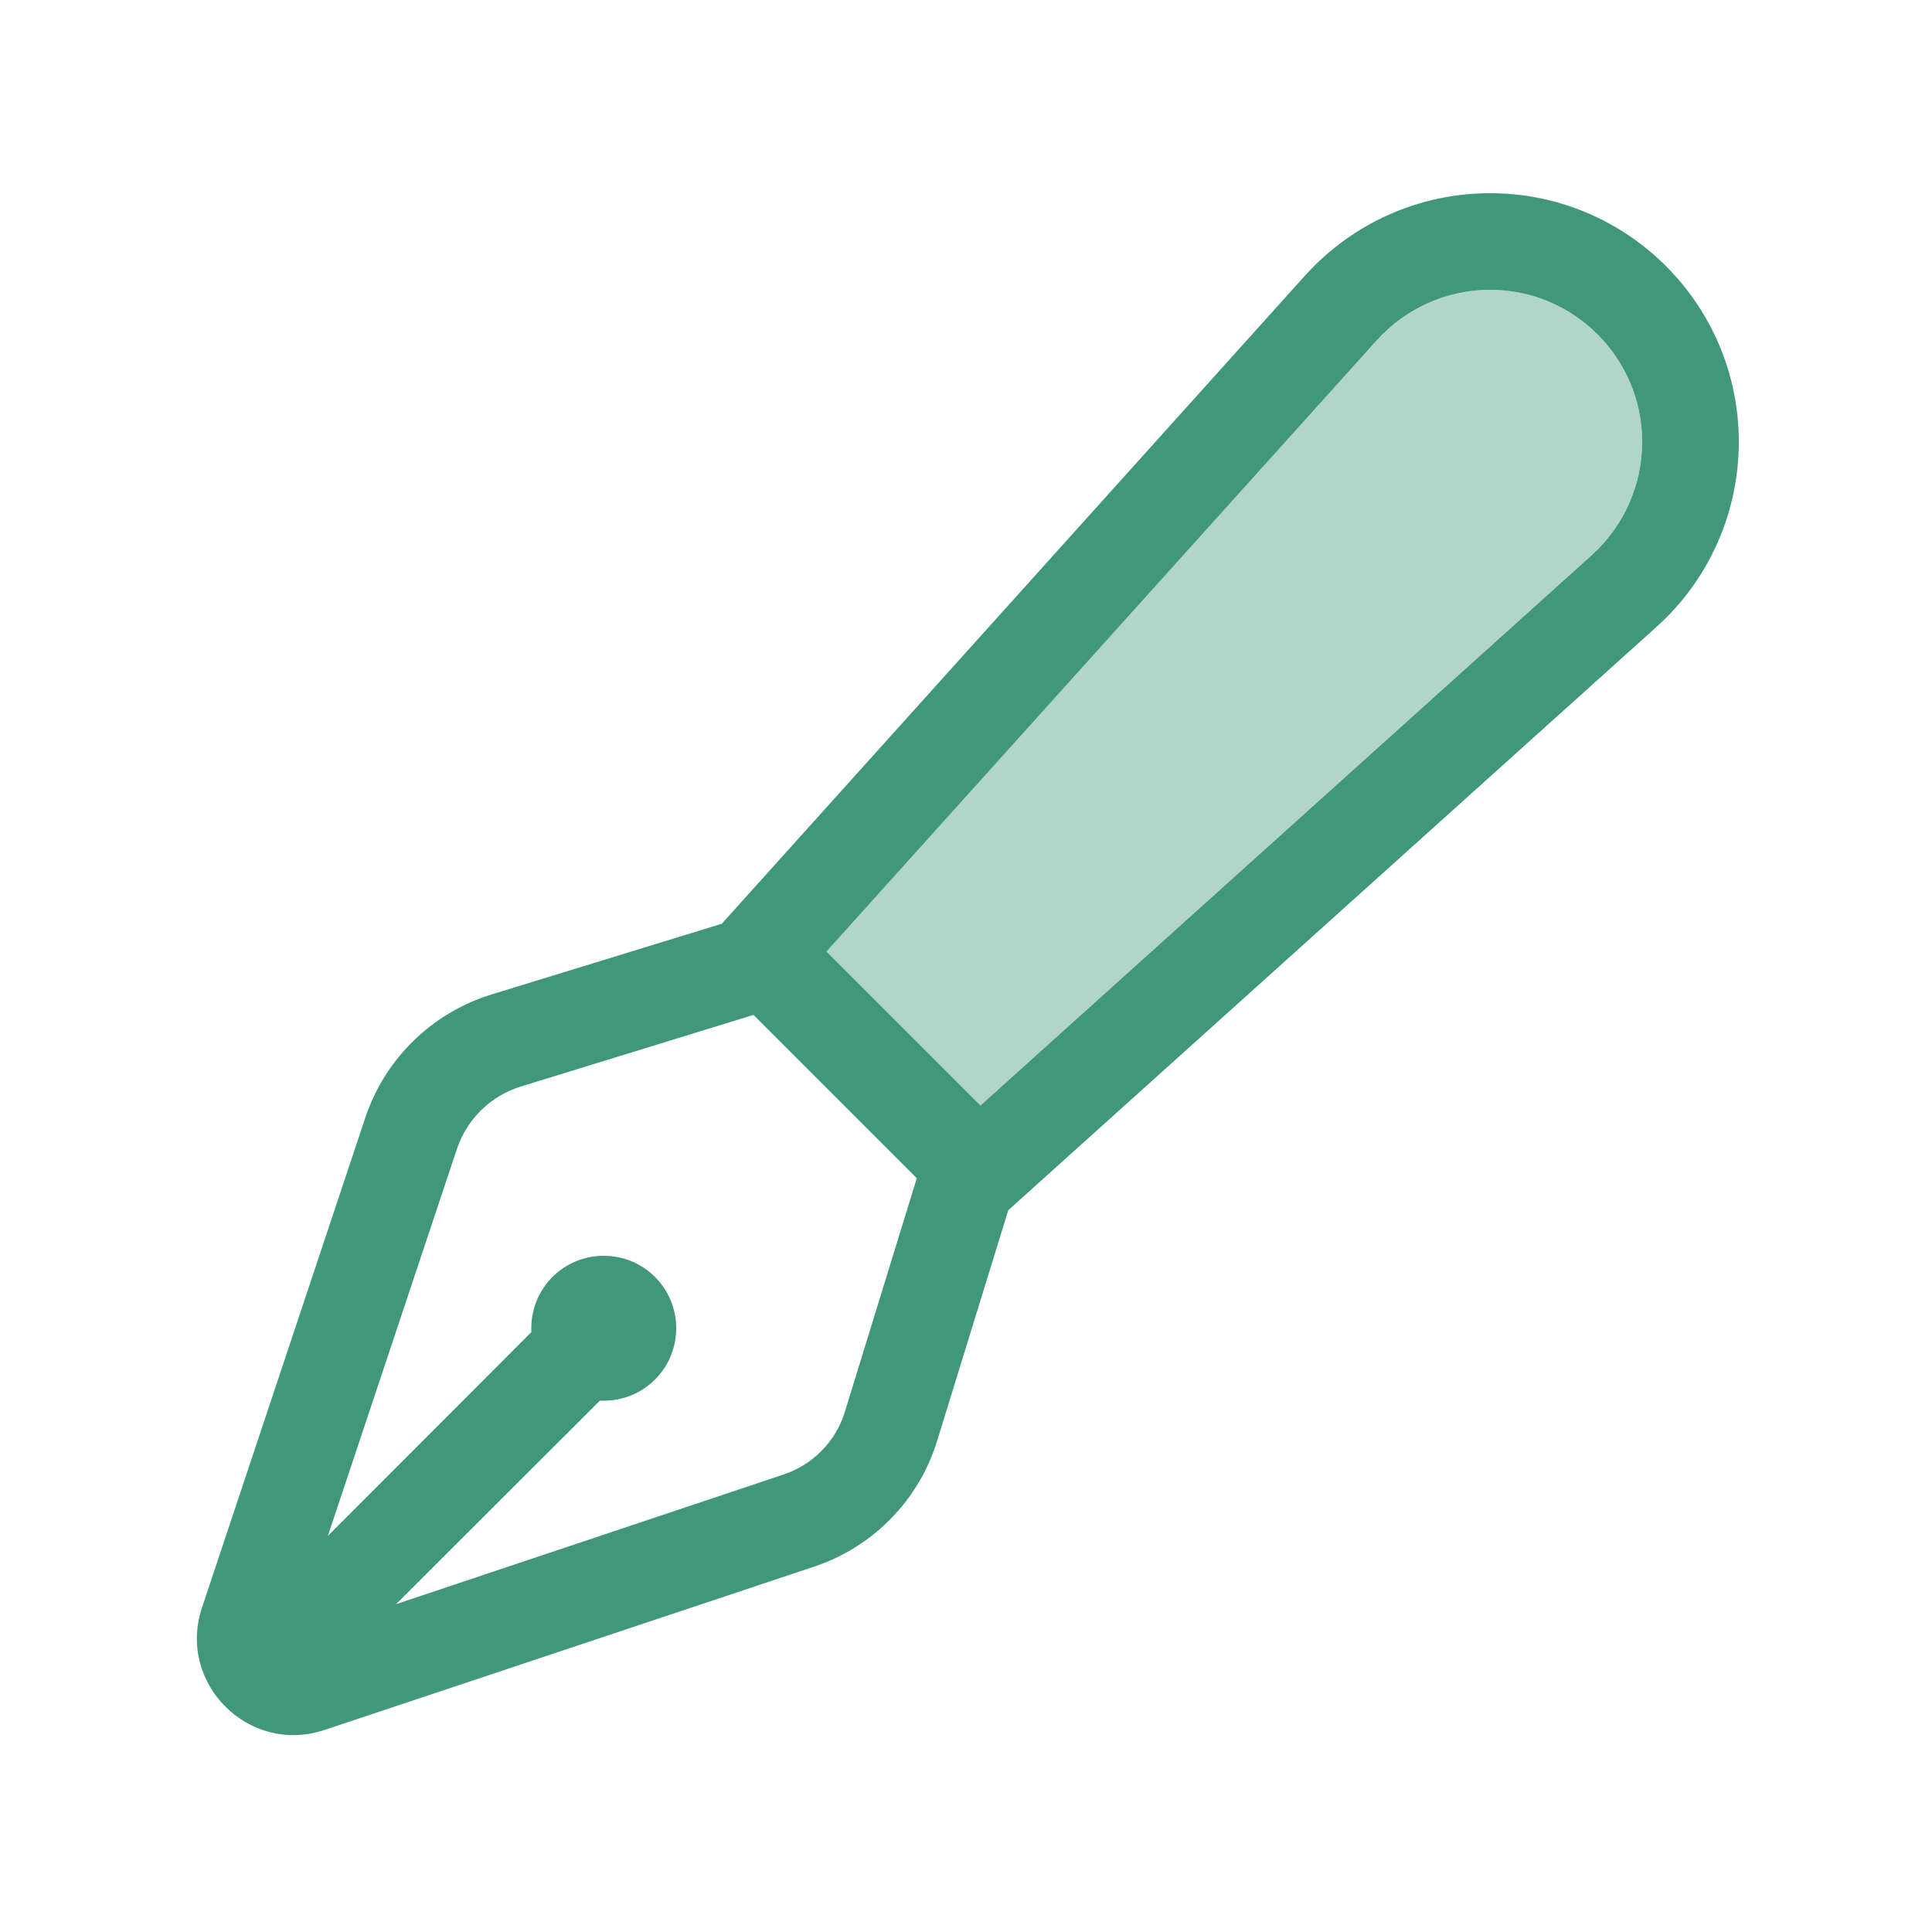 <svg width="64" height="64" viewBox="0 0 64 64" fill="none" xmlns="http://www.w3.org/2000/svg">
<path opacity="0.4" d="M27.38 31.52L32.48 36.62L52.73 18.39C53.79 17.43 54.4 16.07 54.4 14.64C54.4 11.86 52.14 9.6 49.36 9.6C47.93 9.6 46.57 10.21 45.61 11.27L27.38 31.52Z" fill="#409779"/>
<path d="M45.61 11.27C46.57 10.21 47.93 9.6 49.36 9.6C52.14 9.6 54.4 11.86 54.4 14.64C54.4 16.07 53.79 17.43 52.73 18.39L32.48 36.62L27.38 31.52L45.61 11.27ZM24.96 33.62L30.37 39.03L27.99 46.76C27.69 47.75 26.92 48.53 25.94 48.85L13.12 53.14L19.87 46.4C19.91 46.4 19.96 46.4 20 46.4C21.33 46.4 22.4 45.33 22.4 44C22.4 42.67 21.33 41.6 20 41.6C18.67 41.6 17.6 42.67 17.6 44C17.6 44.04 17.6 44.09 17.6 44.13L10.86 50.88L15.14 38.05C15.47 37.07 16.25 36.31 17.23 36L24.96 33.62ZM49.36 6.4C47.02 6.4 44.8 7.39 43.23 9.13L23.91 30.6L16.29 32.94C14.31 33.55 12.75 35.07 12.1 37.03L6.69 53.26C5.86 55.76 8.24 58.14 10.74 57.31L26.96 51.9C28.92 51.25 30.45 49.69 31.05 47.71L33.4 40.09L54.87 20.77C56.61 19.21 57.6 16.98 57.6 14.64C57.6 10.09 53.91 6.4 49.36 6.4Z" fill="#409779"/>
</svg>
